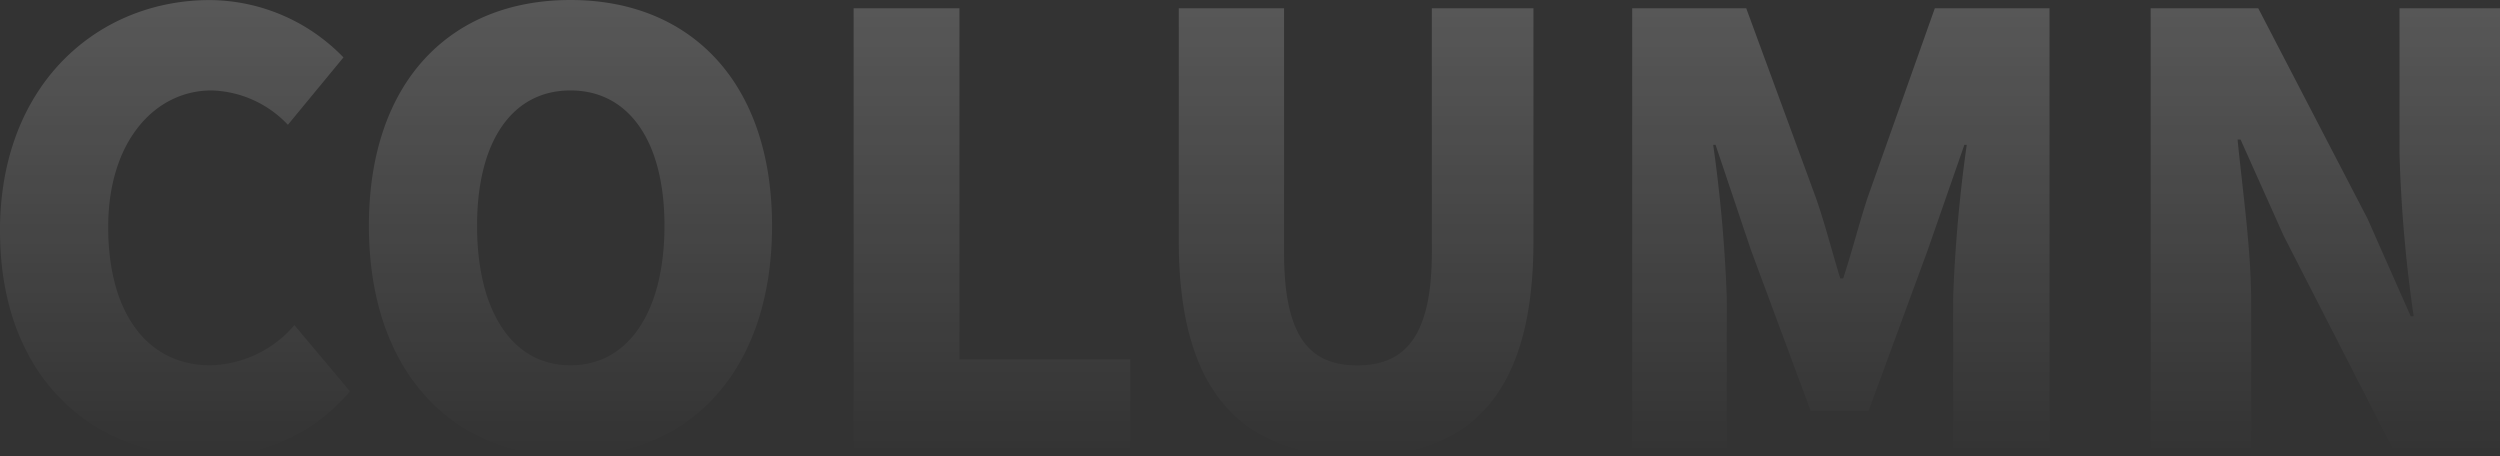 <svg xmlns="http://www.w3.org/2000/svg" xmlns:xlink="http://www.w3.org/1999/xlink" width="141.273" height="25.789" viewBox="0 0 141.273 25.789">
  <rect x="0" y="0" width="141.273" height="25.789" fill="#333333" stroke="none"/>
  <defs>
    <linearGradient id="linear-gradient" x1="0.5" x2="0.5" y2="1" gradientUnits="objectBoundingBox">
      <stop offset="0" stop-color="#fff"/>
      <stop offset="1" stop-color="#fff" stop-opacity="0"/>
    </linearGradient>
  </defs>
  <path id="zt_en_w" d="M13.947-7.563a10.343,10.343,0,0,0,8.118-3.675l-3.14-3.741a6.46,6.46,0,0,1-4.744,2.272c-3.508,0-5.779-2.873-5.779-7.817,0-4.844,2.639-7.717,5.846-7.717A6.164,6.164,0,0,1,18.557-26.3l3.14-3.808a10.588,10.588,0,0,0-7.55-3.24c-6.314,0-11.859,4.744-11.859,13.028C2.288-11.905,7.633-7.563,13.947-7.563Zm20.578,0c6.781,0,11.391-4.877,11.391-13.028,0-8.118-4.61-12.761-11.391-12.761s-11.391,4.61-11.391,12.761S27.743-7.563,34.525-7.563Zm0-5.144c-3.274,0-5.278-3.04-5.278-7.884,0-4.81,2-7.65,5.278-7.65s5.312,2.839,5.312,7.65C39.836-15.747,37.8-12.707,34.525-12.707Zm16,4.677H66.16v-5.011H56.506V-32.884h-5.98Zm28.462.468c6.614,0,9.955-3.775,9.955-12.16V-32.884H83.2v13.8c0,4.71-1.5,6.381-4.209,6.381-2.739,0-4.142-1.67-4.142-6.381v-13.8H68.9v13.162C68.9-11.338,72.34-7.563,78.988-7.563ZM94.522-8.03h5.345v-8.518a82.582,82.582,0,0,0-.768-8.619h.134l2,5.946,3.374,9.086h3.274l3.341-9.086,2.071-5.946h.134a82.58,82.58,0,0,0-.768,8.619V-8.03h5.445V-32.884h-6.481l-3.808,10.723c-.468,1.436-.869,3.007-1.37,4.543h-.167c-.468-1.537-.869-3.107-1.37-4.543l-3.942-10.723H94.522Zm29.3,0H129.5v-8.251c0-3.007-.5-6.414-.768-9.187h.167l2.439,5.445L137.482-8.03h6.08V-32.884h-5.679v8.218a78.358,78.358,0,0,0,.8,9.187h-.167l-2.439-5.512L129.9-32.884h-6.08Z" transform="translate(-2.288 33.352)" opacity="0.3" fill="url(#linear-gradient)"/>
</svg>
